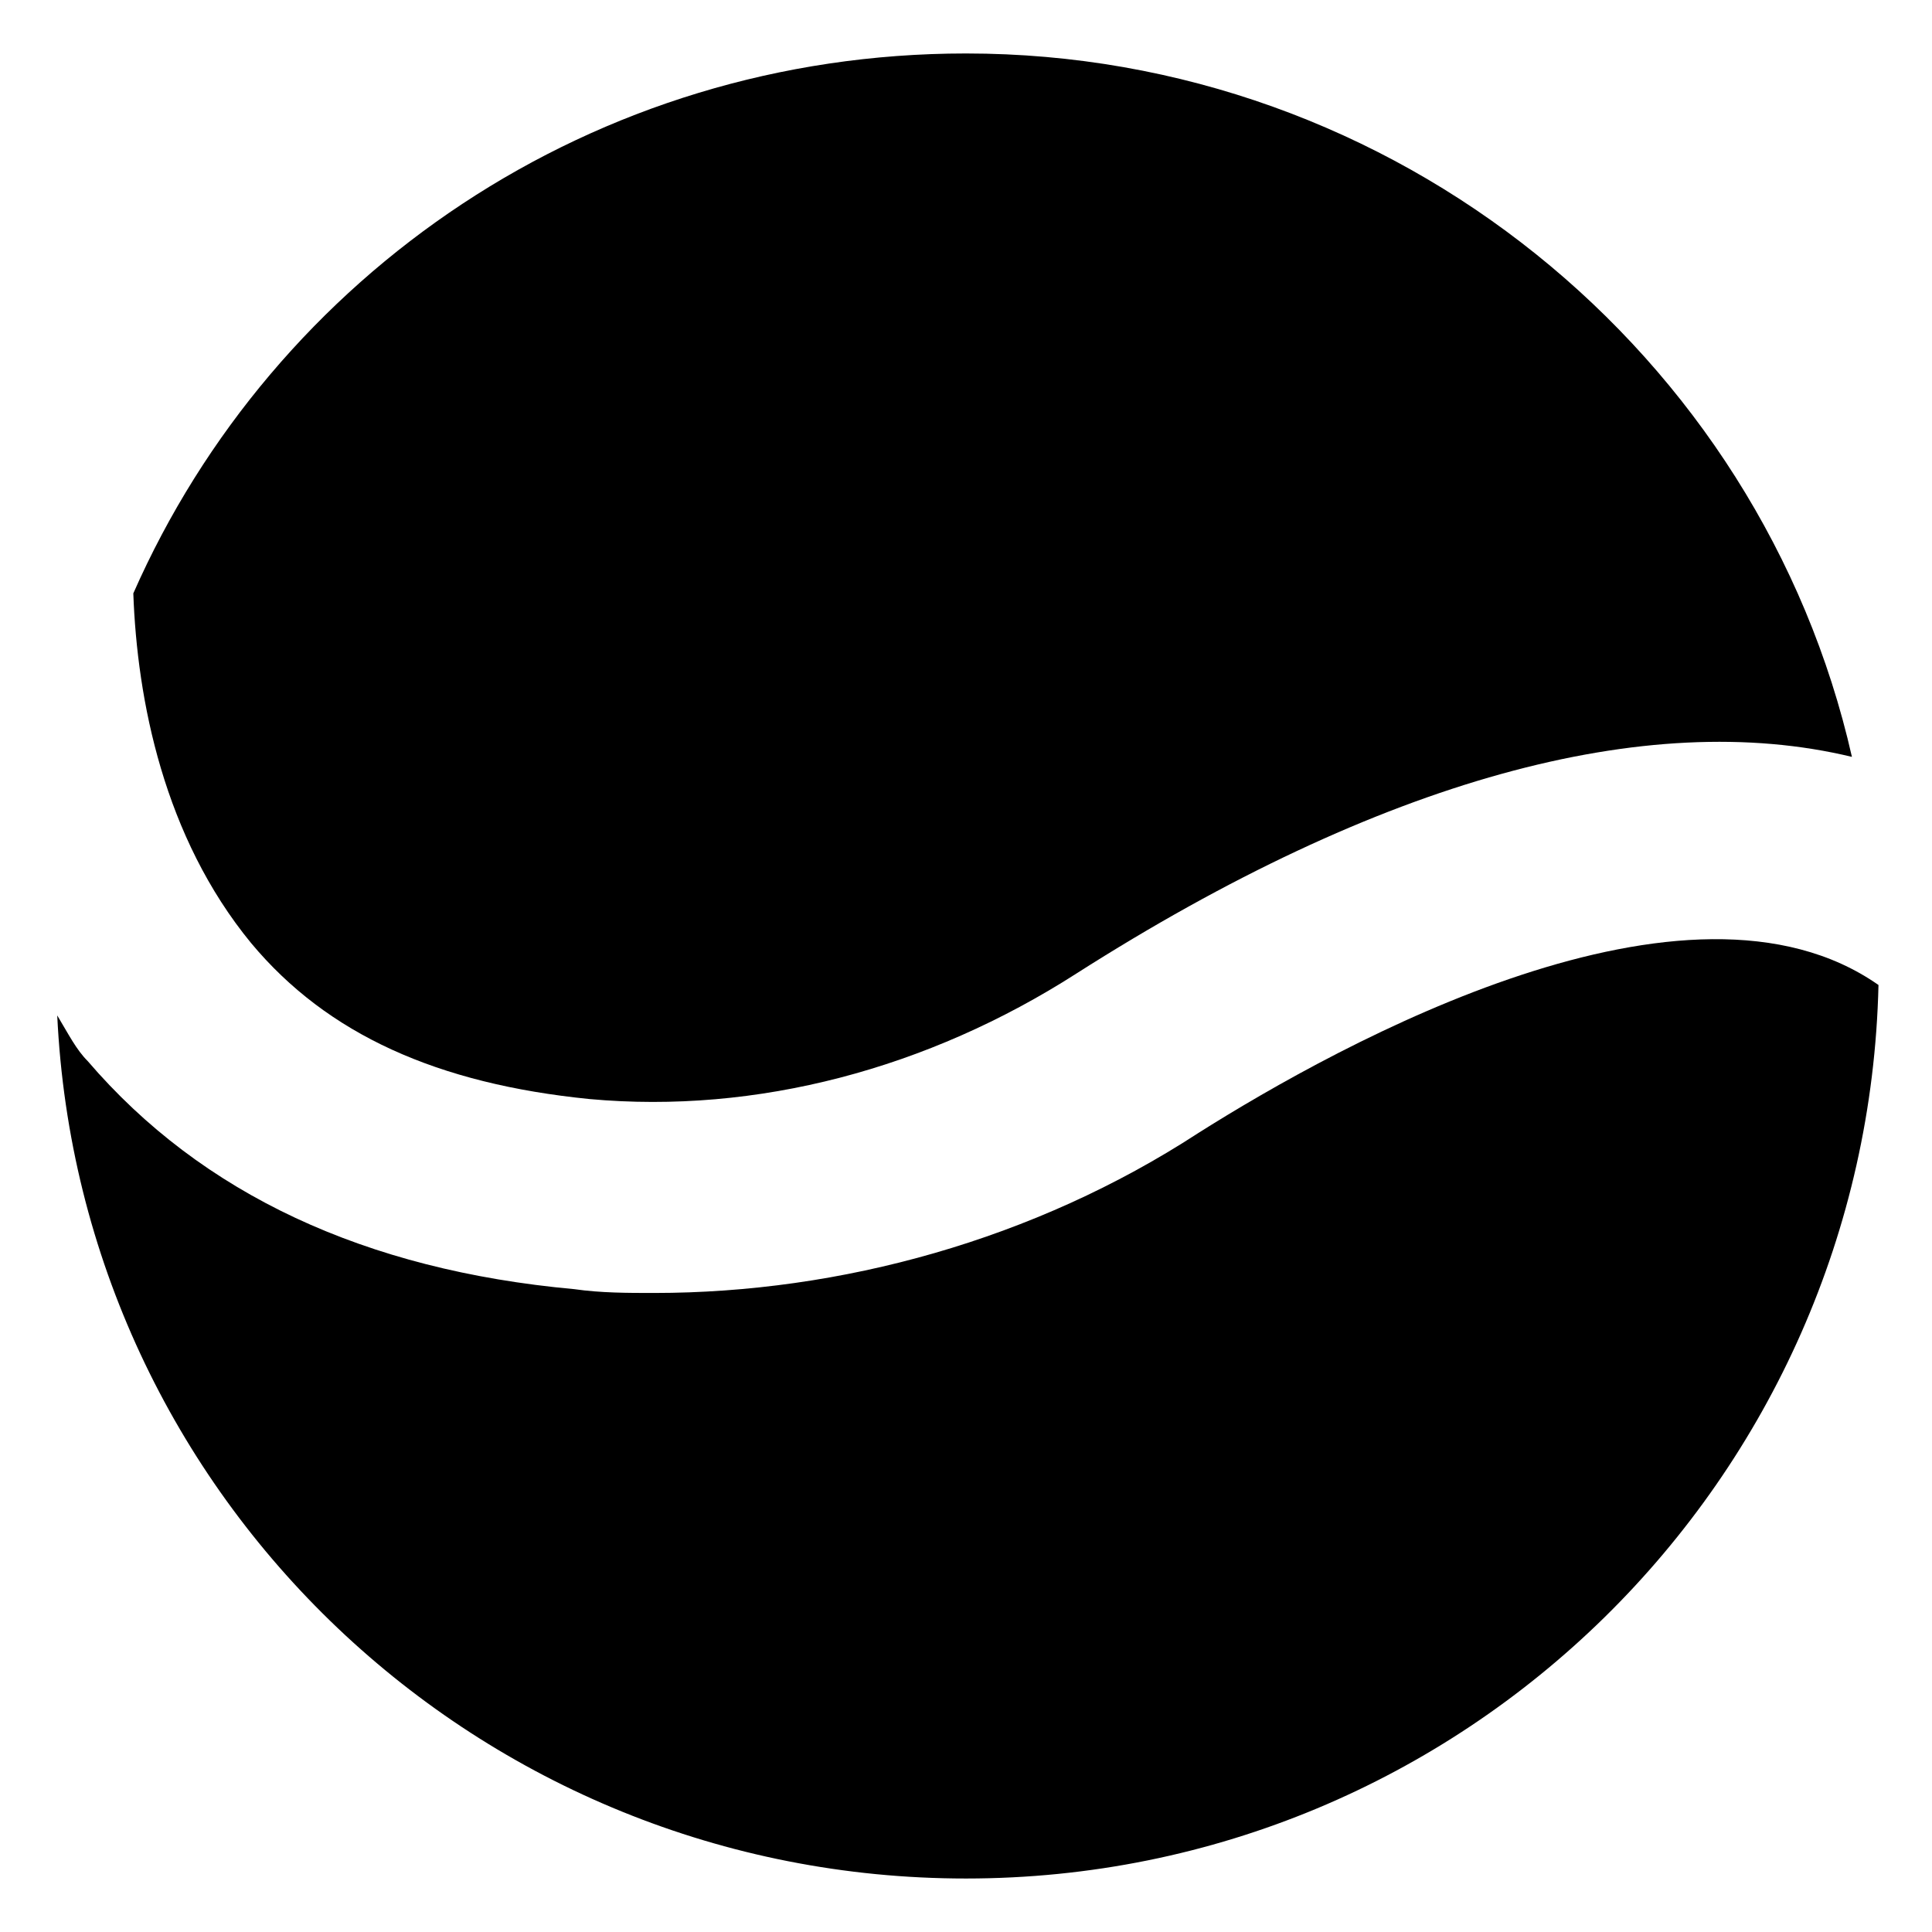 <?xml version="1.0" encoding="UTF-8"?>
<!-- Uploaded to: ICON Repo, www.svgrepo.com, Generator: ICON Repo Mixer Tools -->
<svg fill="#000000" width="800px" height="800px" version="1.1" viewBox="144 144 512 512" xmlns="http://www.w3.org/2000/svg">
 <g>
  <path d="m461.46 444.33c-43.328 28.215-94.715 42.32-144.09 42.32-7.055 0-14.105 0-21.16-1.008-55.418-5.039-98.746-25.191-128.98-60.457-3.023-3.023-5.039-7.055-8.062-12.09 6.047 127.97 111.85 228.73 240.82 228.73 132 0 238.8-105.8 241.83-236.79-50.383-35.27-142.07 15.113-180.36 39.293z"/>
  <path d="m210.57 393.95c20.152 24.184 49.375 37.281 89.68 41.312 44.336 4.031 89.68-8.062 128.98-33.25 80.609-51.387 151.14-70.535 205.55-57.434-24.188-106.81-120.92-186.41-234.78-186.41-98.75 0-183.39 58.441-220.67 143.08 1.008 28.215 8.062 64.488 31.238 92.703z"/>
 </g>
</svg>